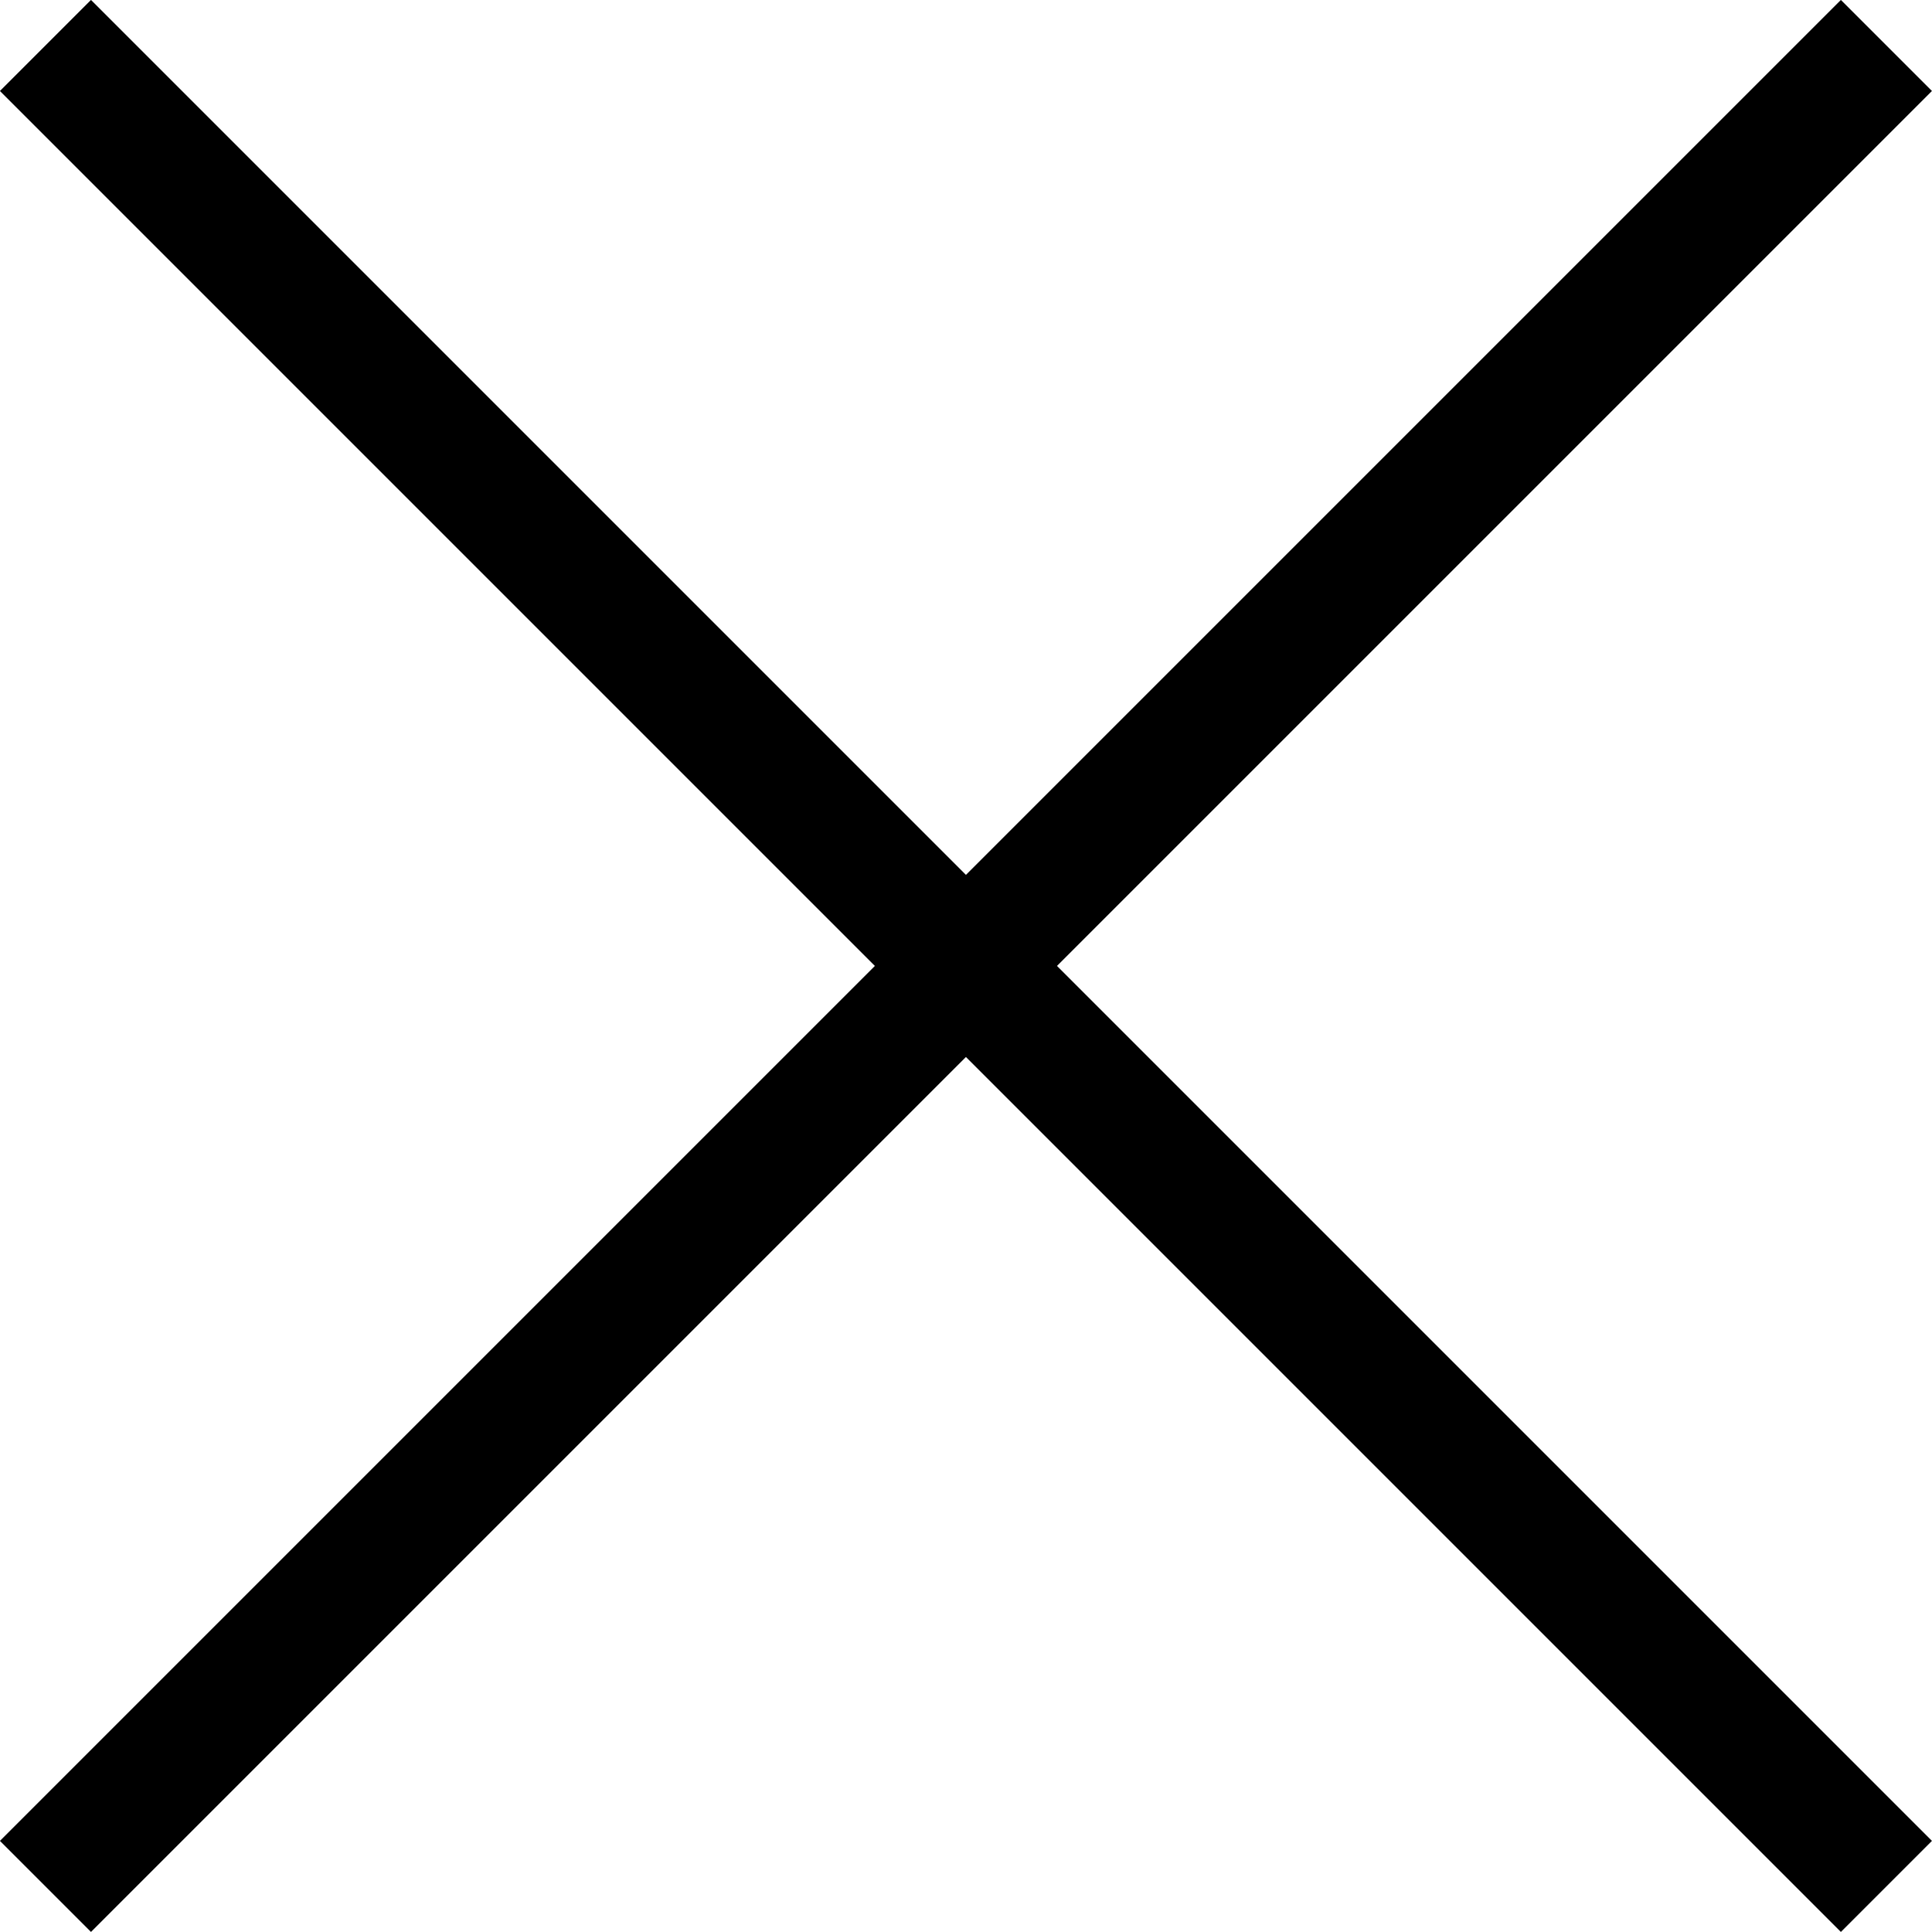 <svg xmlns="http://www.w3.org/2000/svg" width="15.003" height="15.003" viewBox="0 0 15.003 15.003">
  <g id="icon-close" transform="translate(-1071.499 -114.499)">
    <line id="Line_36" data-name="Line 36" x2="14.296" y2="14.296" transform="translate(1071.852 114.852)" fill="none" stroke="#000" stroke-width="1"/>
    <line id="Line_37" data-name="Line 37" x1="14.296" y2="14.296" transform="translate(1071.852 114.852)" fill="none" stroke="#000" stroke-width="1"/>
  </g>
</svg>
